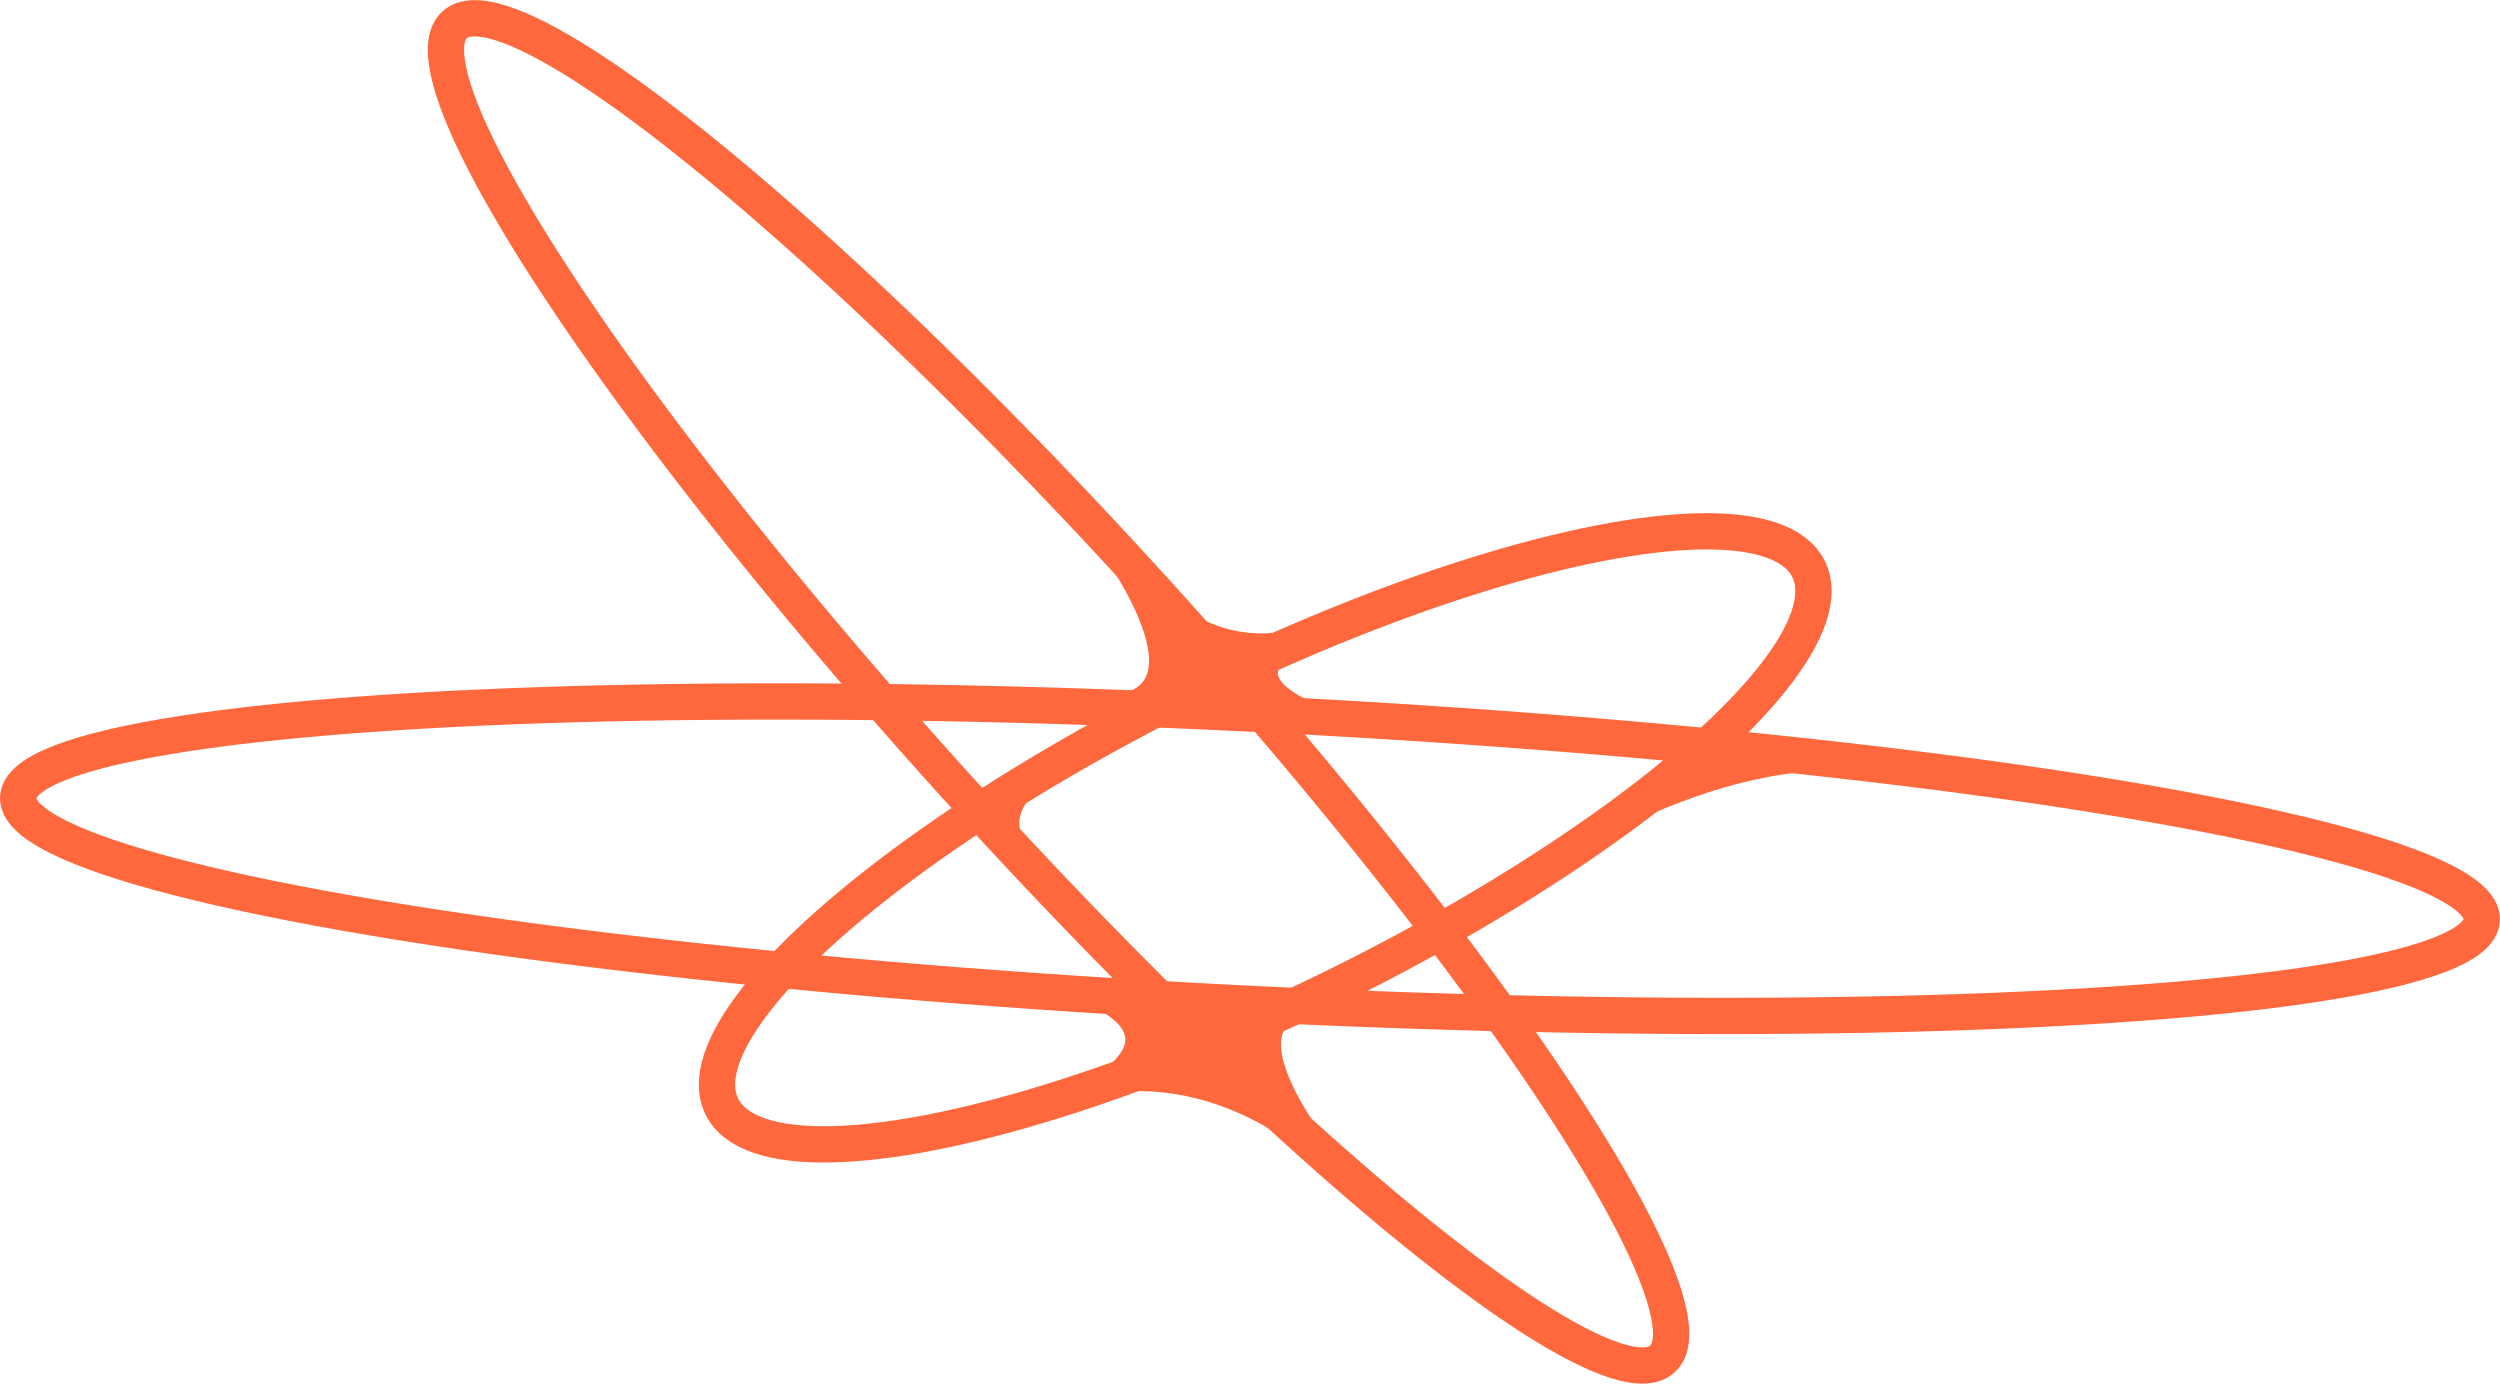 <svg viewBox="0 0 172.26 95.34" xmlns="http://www.w3.org/2000/svg" data-name="Layer 2" id="Layer_2">
  <defs>
    <style>
      .cls-1 {
        fill: none;
        stroke-width: 2.5px;
      }

      .cls-1, .cls-2, .cls-3 {
        stroke: #ff673d;
        stroke-miterlimit: 10;
      }

      .cls-2, .cls-3 {
        fill: #ff673d;
      }

      .cls-3 {
        stroke-width: 1.5px;
      }
    </style>
  </defs>
  <g data-name="Layer 1" id="Layer_1-2">
    <g>
      <ellipse transform="translate(-13.13 61.28) rotate(-42.15)" ry="62" rx="9.59" cy="47.67" cx="72.94" class="cls-1"></ellipse>
      <ellipse transform="translate(22.76 142.25) rotate(-87.15)" ry="84.98" rx="9.99" cy="59.16" cx="86.13" class="cls-1"></ellipse>
      <ellipse transform="translate(-16.56 44.64) rotate(-26.32)" ry="11.33" rx="41.77" cy="57.73" cx="87.18" class="cls-1"></ellipse>
      <path d="m75.62,36.41s9.19,11.65.71,12.31l14.63.69s-8.86-2.96.98-6.39c0,0-8.74,5.86-16.32-6.61Z" class="cls-3"></path>
      <path d="m93.56,82.1s-11.08-12.17-2.6-12.82l-16.48-.77s8.01,2.52,0,6.75c0,0,9.33-3.52,19.07,6.85Z" class="cls-2"></path>
      <path d="m73.65,52.54s-7.6,3.07-1.62,7.67l-4.44-4.17,6.07-3.49Z" class="cls-2"></path>
      <path d="m109.9,57.46s9.64-5.7,18.43-4.77c8.79.93-10.21-1.08-10.21-1.08l-8.22,5.85Z" class="cls-2"></path>
    </g>
  </g>
</svg>